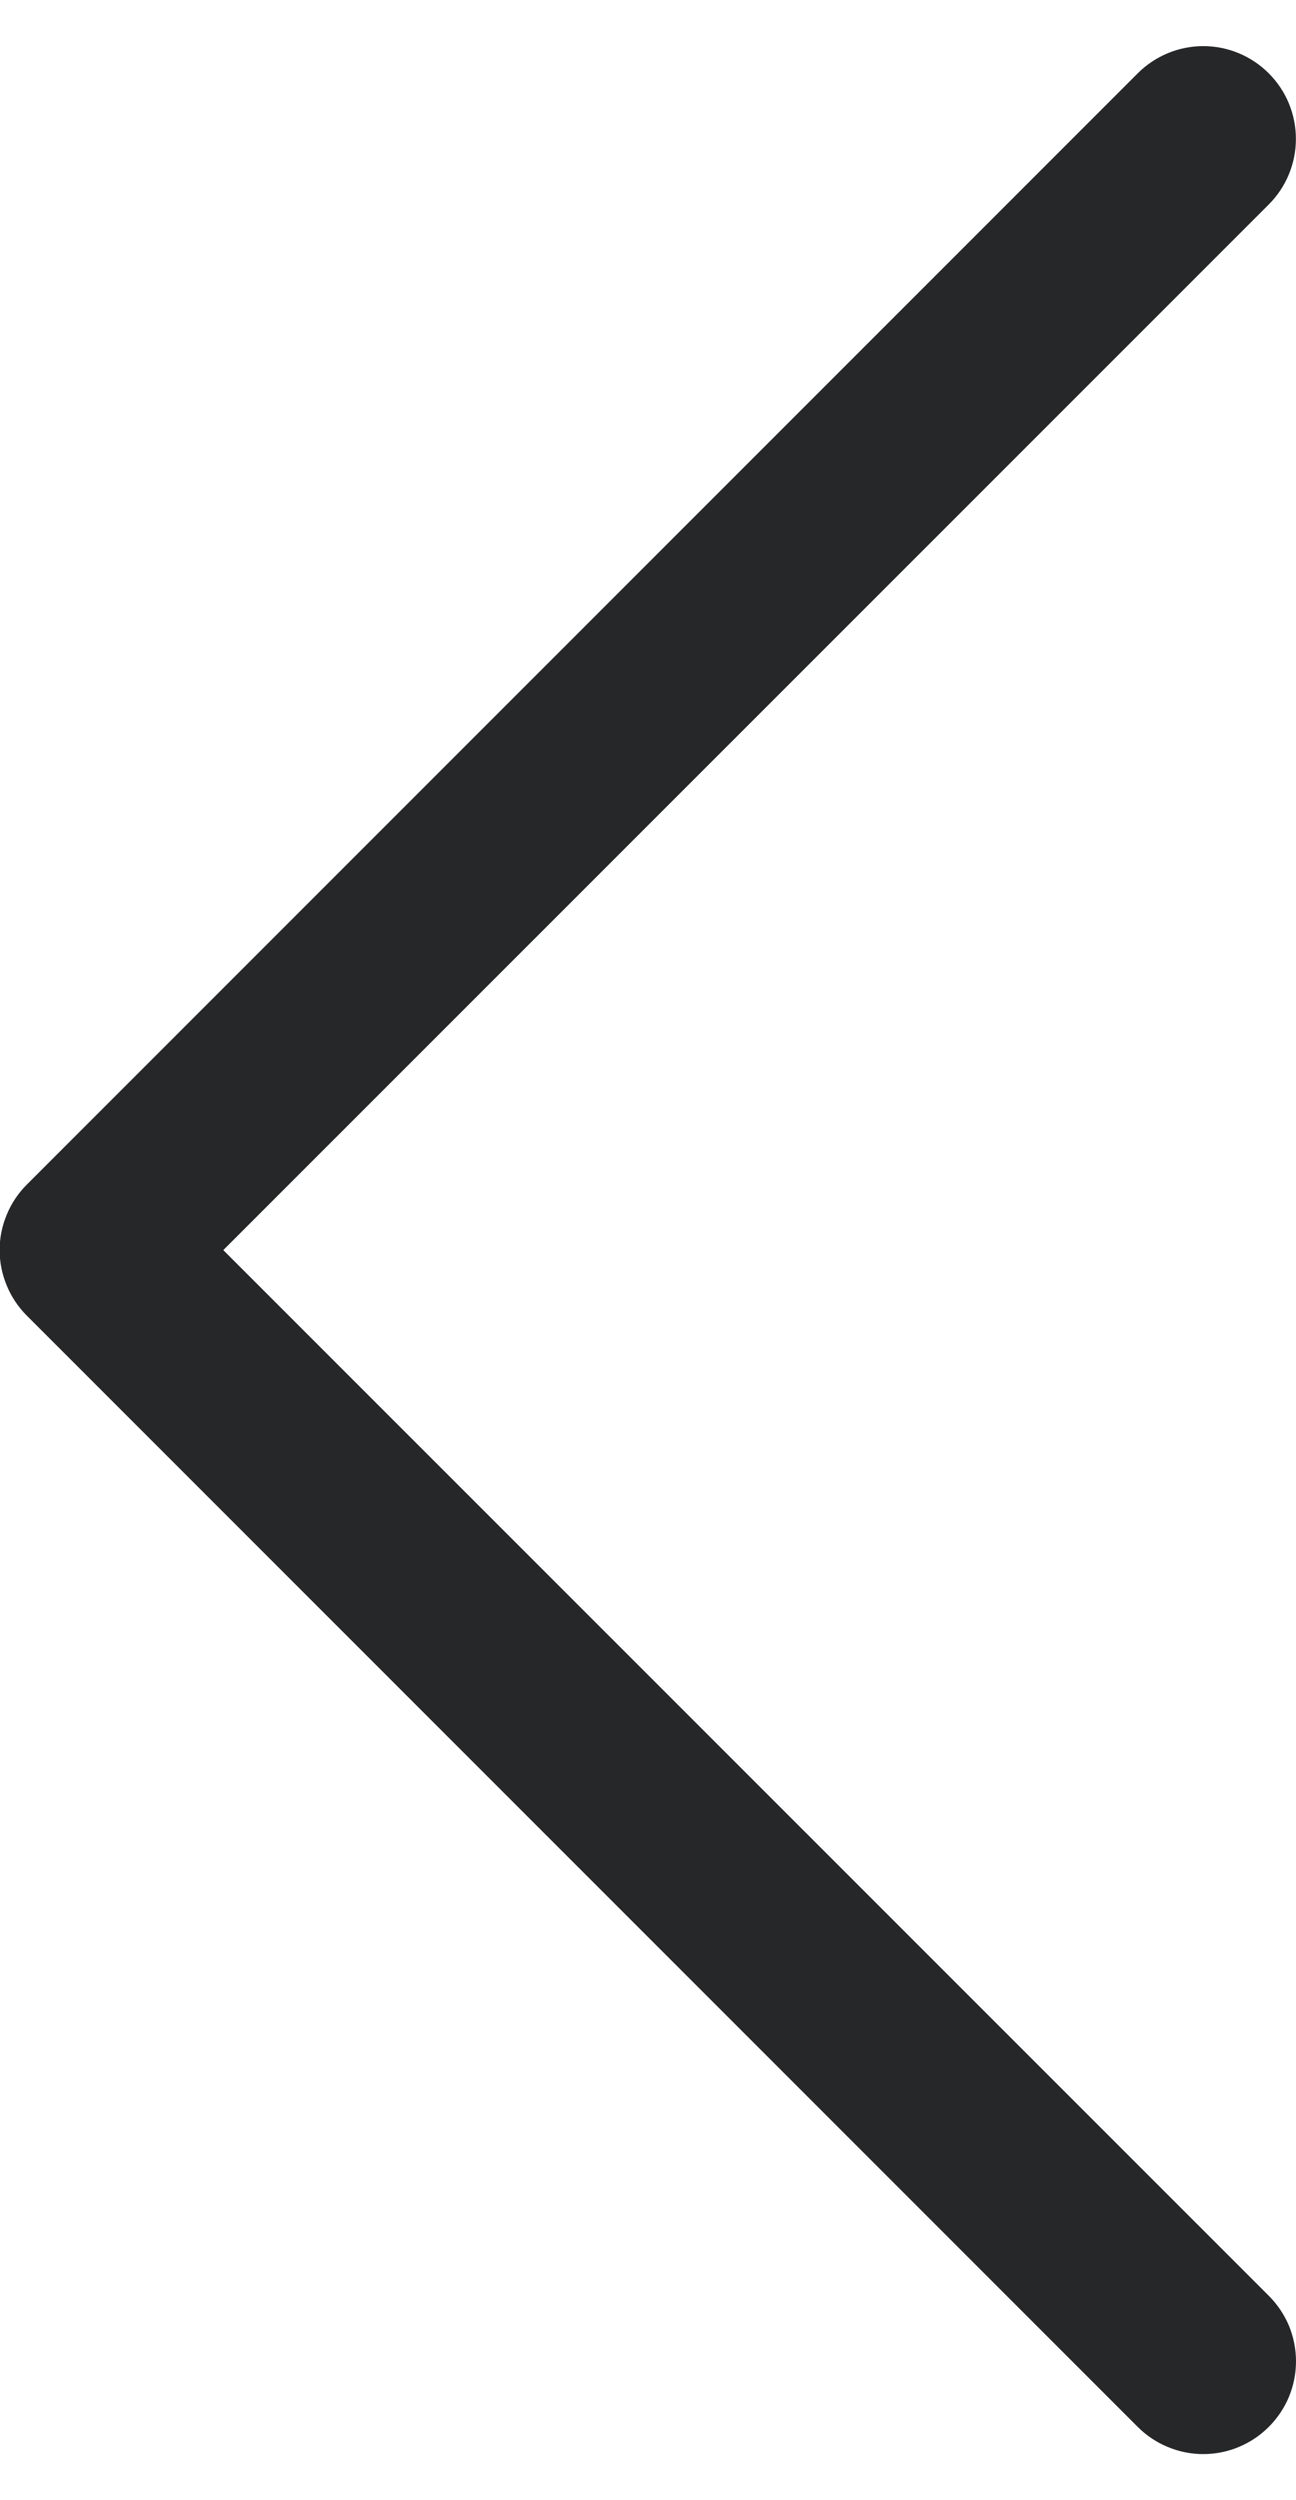 <svg width="14" height="27" viewBox="0 0 14 27" fill="none" xmlns="http://www.w3.org/2000/svg">
<path fill-rule="evenodd" clip-rule="evenodd" d="M13.706 26.208C13.613 26.301 13.503 26.375 13.382 26.425C13.26 26.476 13.13 26.502 12.998 26.502C12.867 26.502 12.736 26.476 12.615 26.425C12.493 26.375 12.383 26.301 12.29 26.208L0.29 14.208C0.197 14.115 0.123 14.005 0.073 13.883C0.022 13.761 -0.004 13.631 -0.004 13.5C-0.004 13.368 0.022 13.238 0.073 13.117C0.123 12.995 0.197 12.885 0.29 12.792L12.29 0.792C12.478 0.604 12.733 0.498 12.998 0.498C13.264 0.498 13.518 0.604 13.706 0.792C13.894 0.98 13.999 1.234 13.999 1.5C13.999 1.765 13.894 2.02 13.706 2.208L2.412 13.5L13.706 24.792C13.799 24.885 13.873 24.995 13.924 25.116C13.974 25.238 14 25.368 14 25.5C14 25.631 13.974 25.762 13.924 25.883C13.873 26.005 13.799 26.115 13.706 26.208Z" fill="#262728"/>
</svg>

